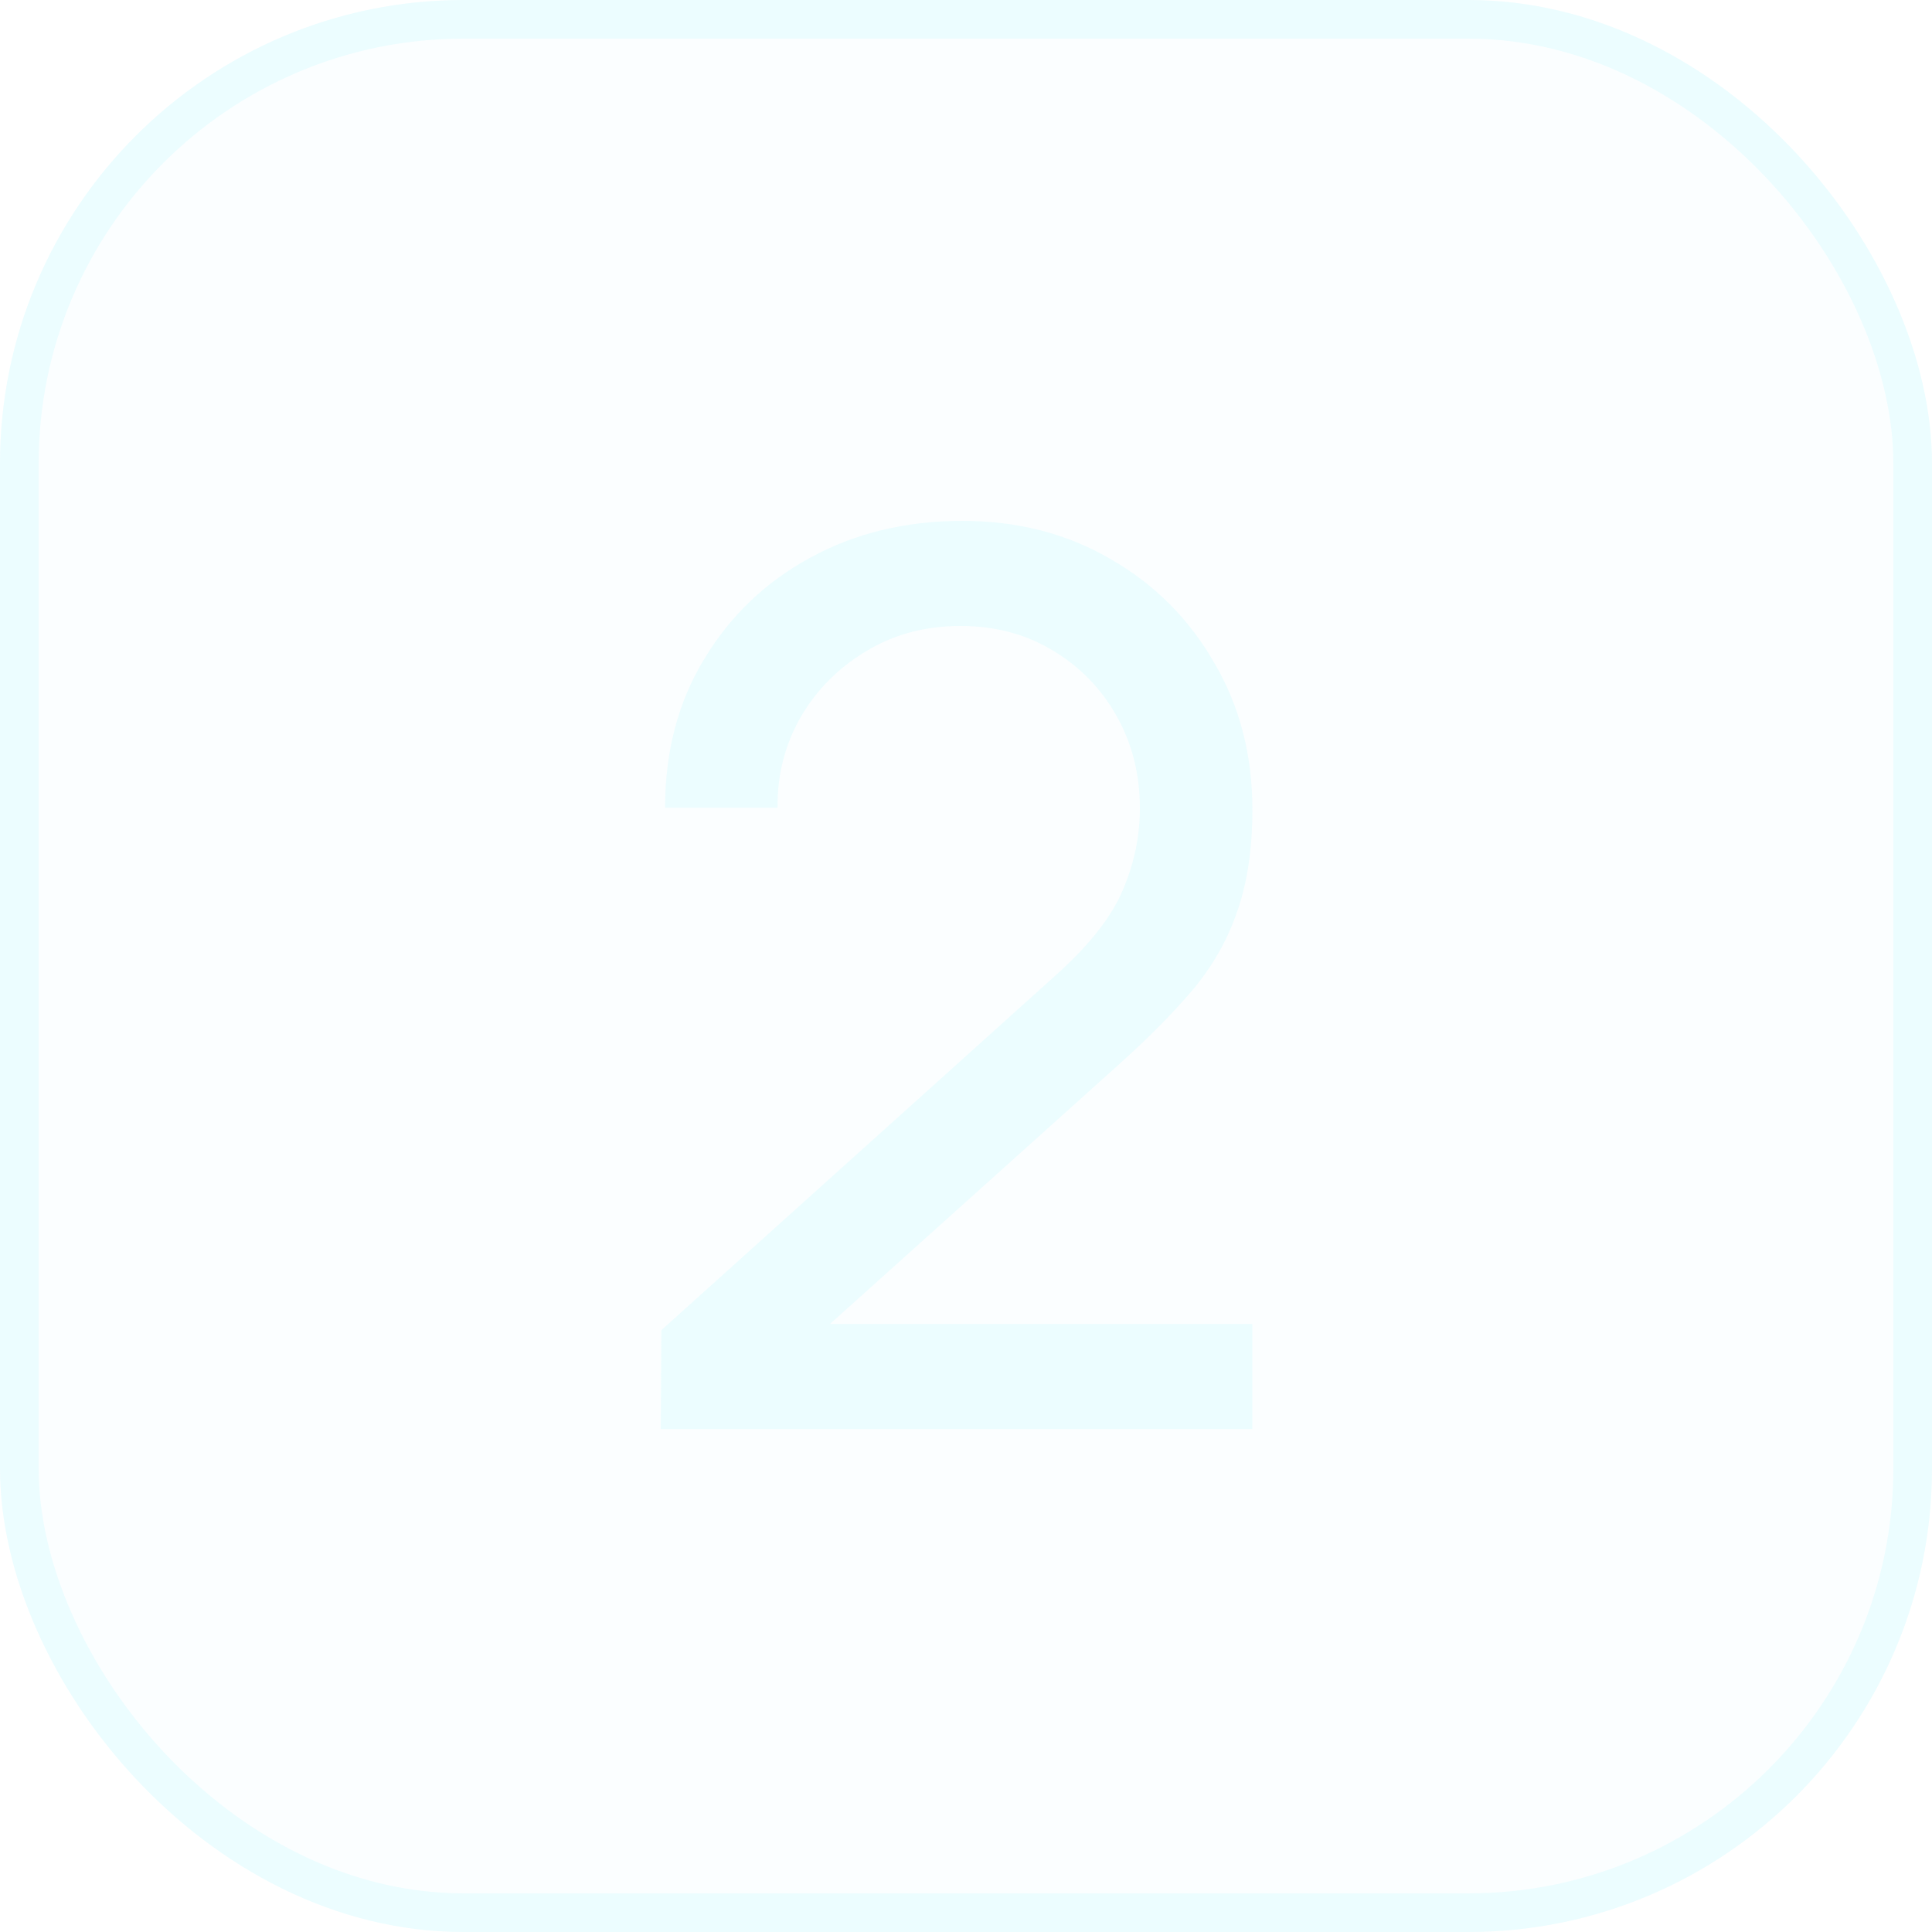 <?xml version="1.0" encoding="UTF-8"?> <svg xmlns="http://www.w3.org/2000/svg" width="50" height="50" viewBox="0 0 50 50" fill="none"> <g filter="url(#filter0_b_50_409)"> <rect width="50" height="50" rx="12" fill="#ECFDFF" fill-opacity="0.2"></rect> <path d="M17.1 36.984L17.116 34.424L27.34 25.224C28.193 24.456 28.764 23.731 29.052 23.048C29.351 22.355 29.5 21.645 29.5 20.92C29.5 20.035 29.297 19.235 28.892 18.52C28.487 17.805 27.932 17.24 27.228 16.824C26.535 16.408 25.745 16.2 24.86 16.2C23.943 16.2 23.127 16.419 22.412 16.856C21.697 17.283 21.132 17.853 20.716 18.568C20.311 19.283 20.113 20.061 20.124 20.904H17.212C17.212 19.453 17.548 18.173 18.22 17.064C18.892 15.944 19.804 15.069 20.956 14.44C22.119 13.8 23.436 13.48 24.908 13.48C26.337 13.48 27.617 13.811 28.748 14.472C29.879 15.123 30.769 16.013 31.42 17.144C32.081 18.264 32.412 19.533 32.412 20.952C32.412 21.955 32.284 22.824 32.028 23.56C31.783 24.296 31.399 24.979 30.876 25.608C30.353 26.227 29.697 26.888 28.908 27.592L20.412 35.224L20.044 34.264H32.412V36.984H17.1Z" fill="#ECFDFF"></path> <rect x="0.5" y="0.5" width="49" height="49" rx="11.5" stroke="#ECFDFF"></rect> </g> <defs> <filter id="filter0_b_50_409" x="-20" y="-20" width="90" height="90" filterUnits="userSpaceOnUse" color-interpolation-filters="sRGB"> <feFlood flood-opacity="0" result="BackgroundImageFix"></feFlood> <feGaussianBlur in="BackgroundImageFix" stdDeviation="10"></feGaussianBlur> <feComposite in2="SourceAlpha" operator="in" result="effect1_backgroundBlur_50_409"></feComposite> <feBlend mode="normal" in="SourceGraphic" in2="effect1_backgroundBlur_50_409" result="shape"></feBlend> </filter> </defs> </svg> 